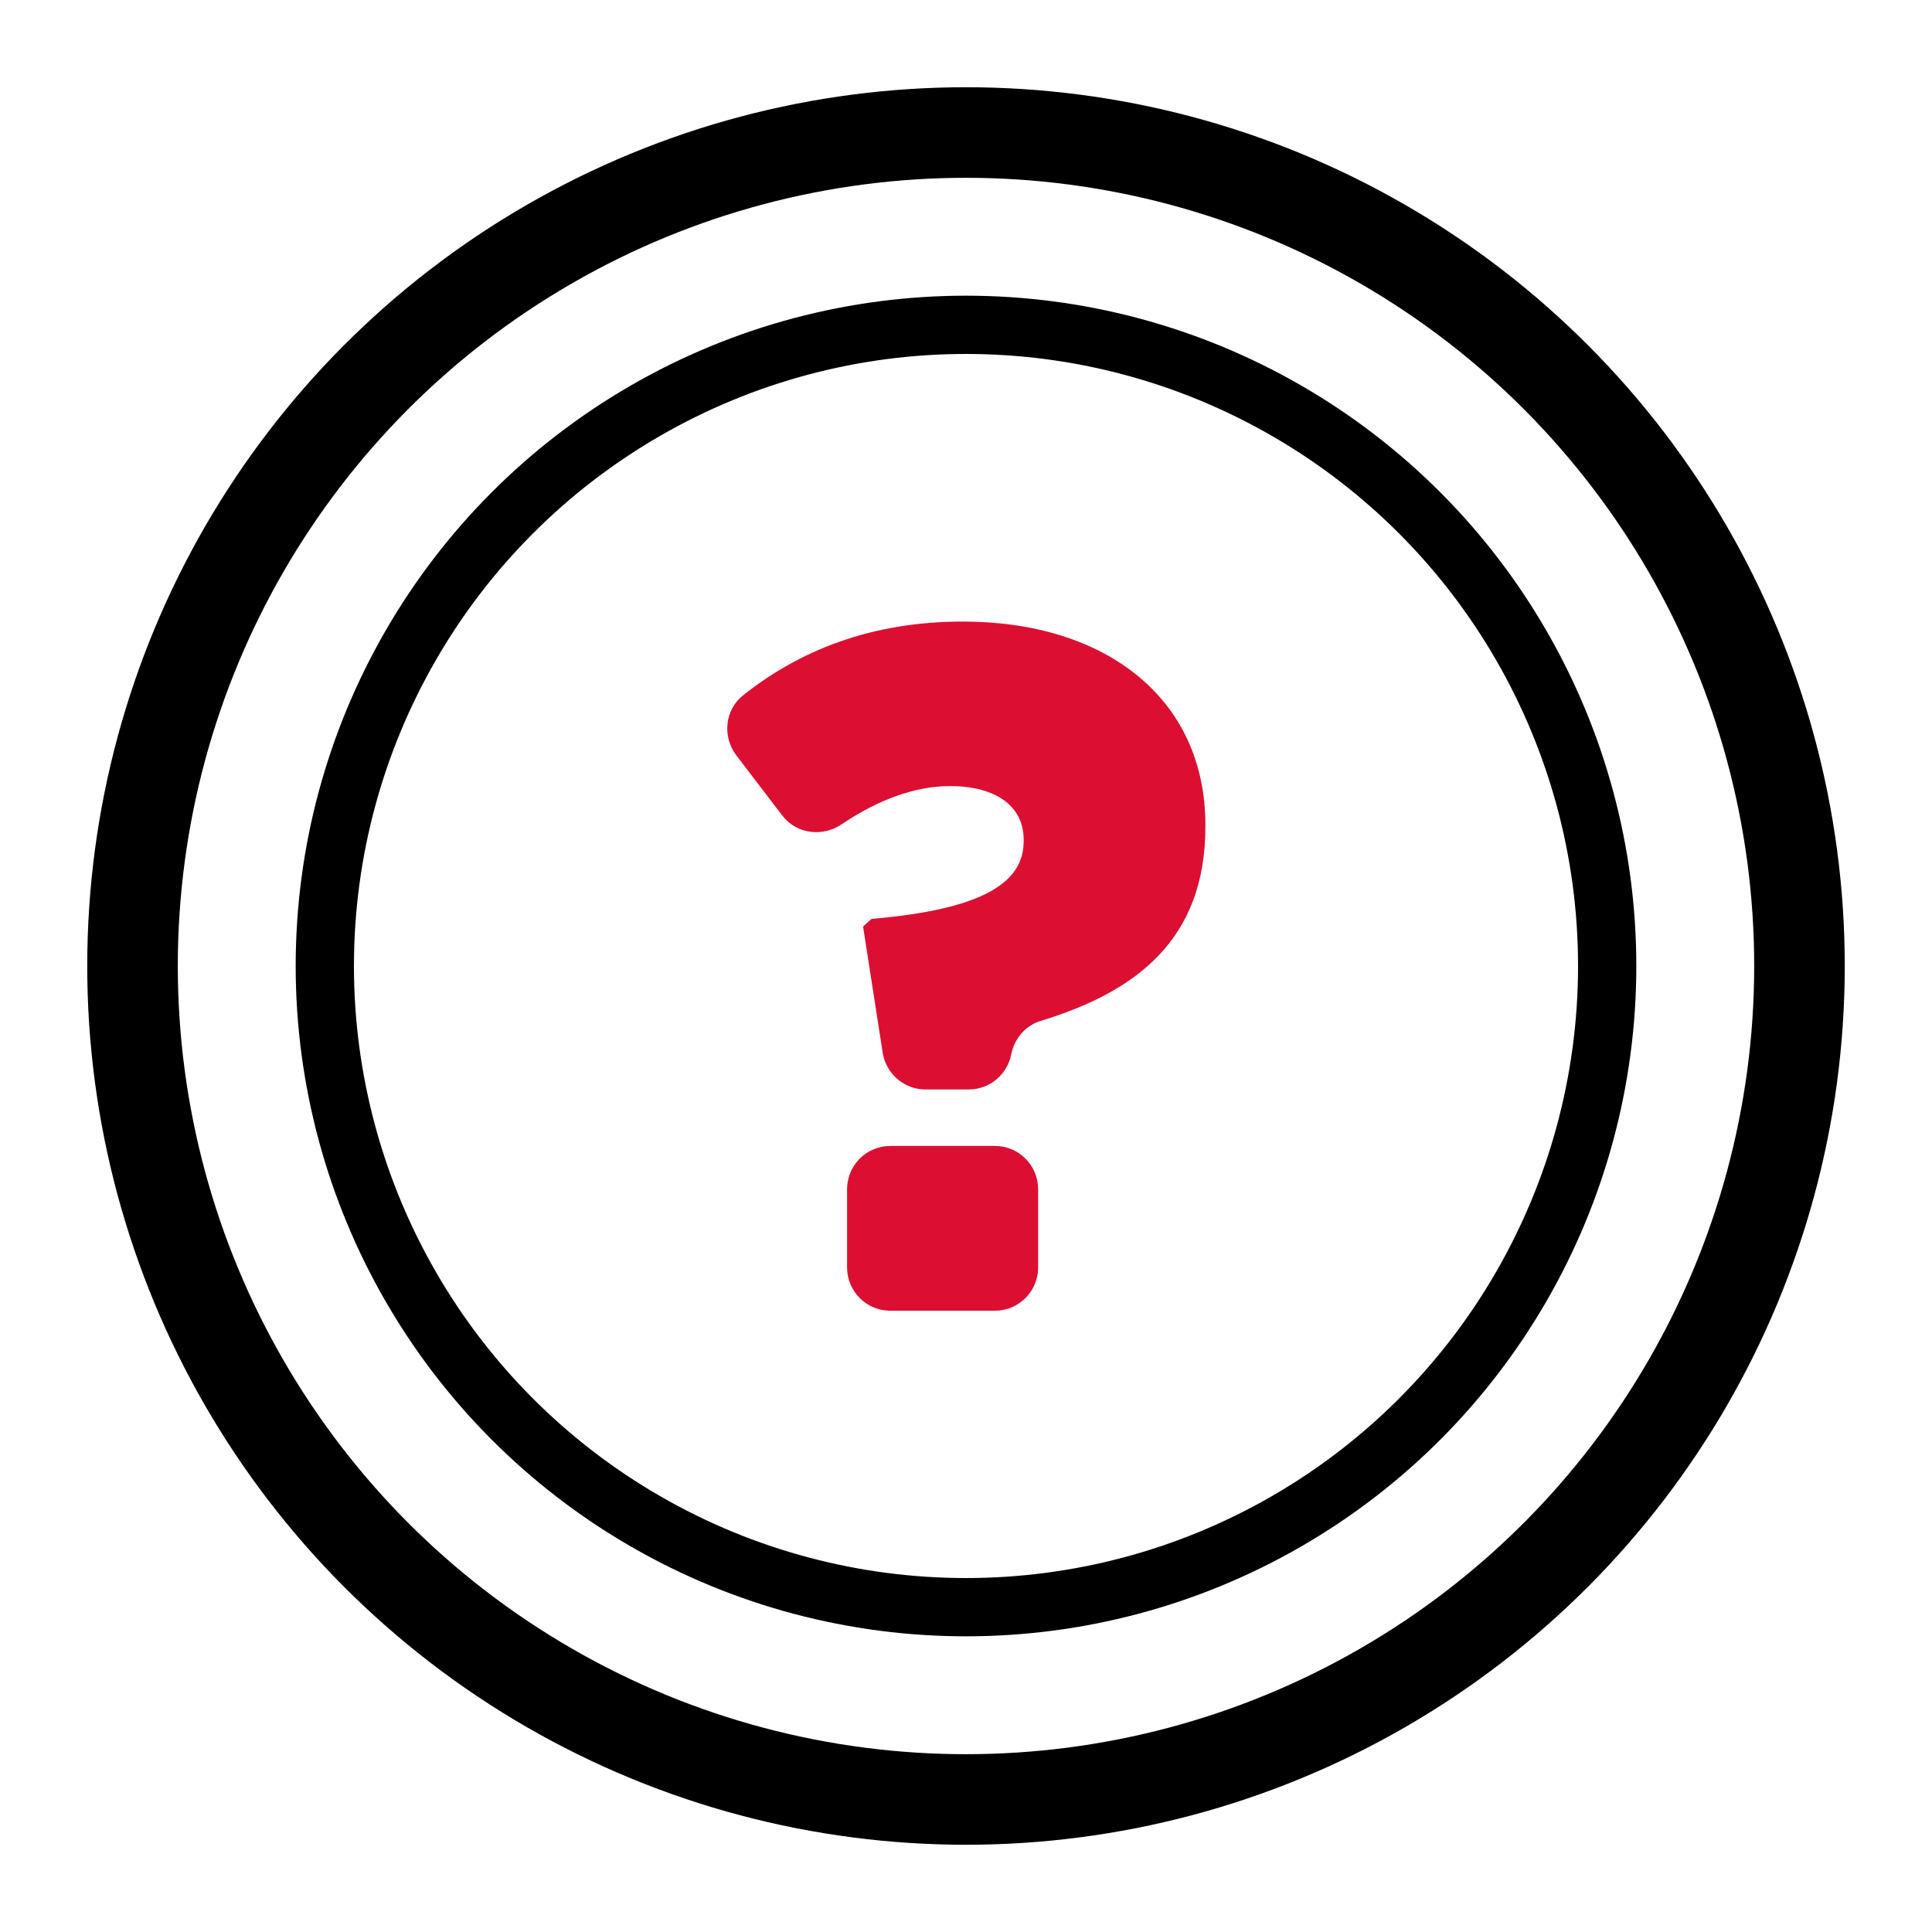 <?xml version="1.0" encoding="UTF-8"?>
<svg id="Layer_1" data-name="Layer 1" xmlns="http://www.w3.org/2000/svg" viewBox="0 0 64 64">
  <defs>
    <style>
      .cls-1 {
        fill: #dc0f33;
        stroke-width: 0px;
      }

      .cls-2 {
        stroke-width: 1.93px;
      }

      .cls-2, .cls-3 {
        fill: none;
        stroke: #000;
        stroke-linecap: round;
        stroke-linejoin: round;
      }

      .cls-3 {
        stroke-width: 3px;
      }
    </style>
  </defs>
  <circle class="cls-3" cx="32" cy="32" r="27.61"/>
  <circle class="cls-2" cx="32" cy="32" r="21.24"/>
  <path class="cls-1" d="M28.58,30.7l.29-.26c3.73-.32,5.04-1.22,5.04-2.57v-.06c0-1.09-.9-1.77-2.44-1.77-1.15,0-2.38.45-3.58,1.26-.64.44-1.51.33-1.98-.29l-1.52-1.99c-.47-.62-.38-1.51.23-1.99,1.84-1.46,4.2-2.44,7.28-2.44,4.72,0,8.03,2.54,8.03,6.74v.06c0,3.74-2.3,5.47-5.46,6.43-.5.15-.87.59-.97,1.1h0c-.13.68-.72,1.17-1.41,1.17h-1.43c-.71,0-1.31-.52-1.42-1.22l-.65-4.18ZM29.5,37.96h3.45c.8,0,1.44.64,1.44,1.44v2.58c0,.8-.64,1.44-1.44,1.44h-3.45c-.8,0-1.44-.64-1.44-1.44v-2.58c0-.8.64-1.44,1.44-1.44Z"/>
</svg>